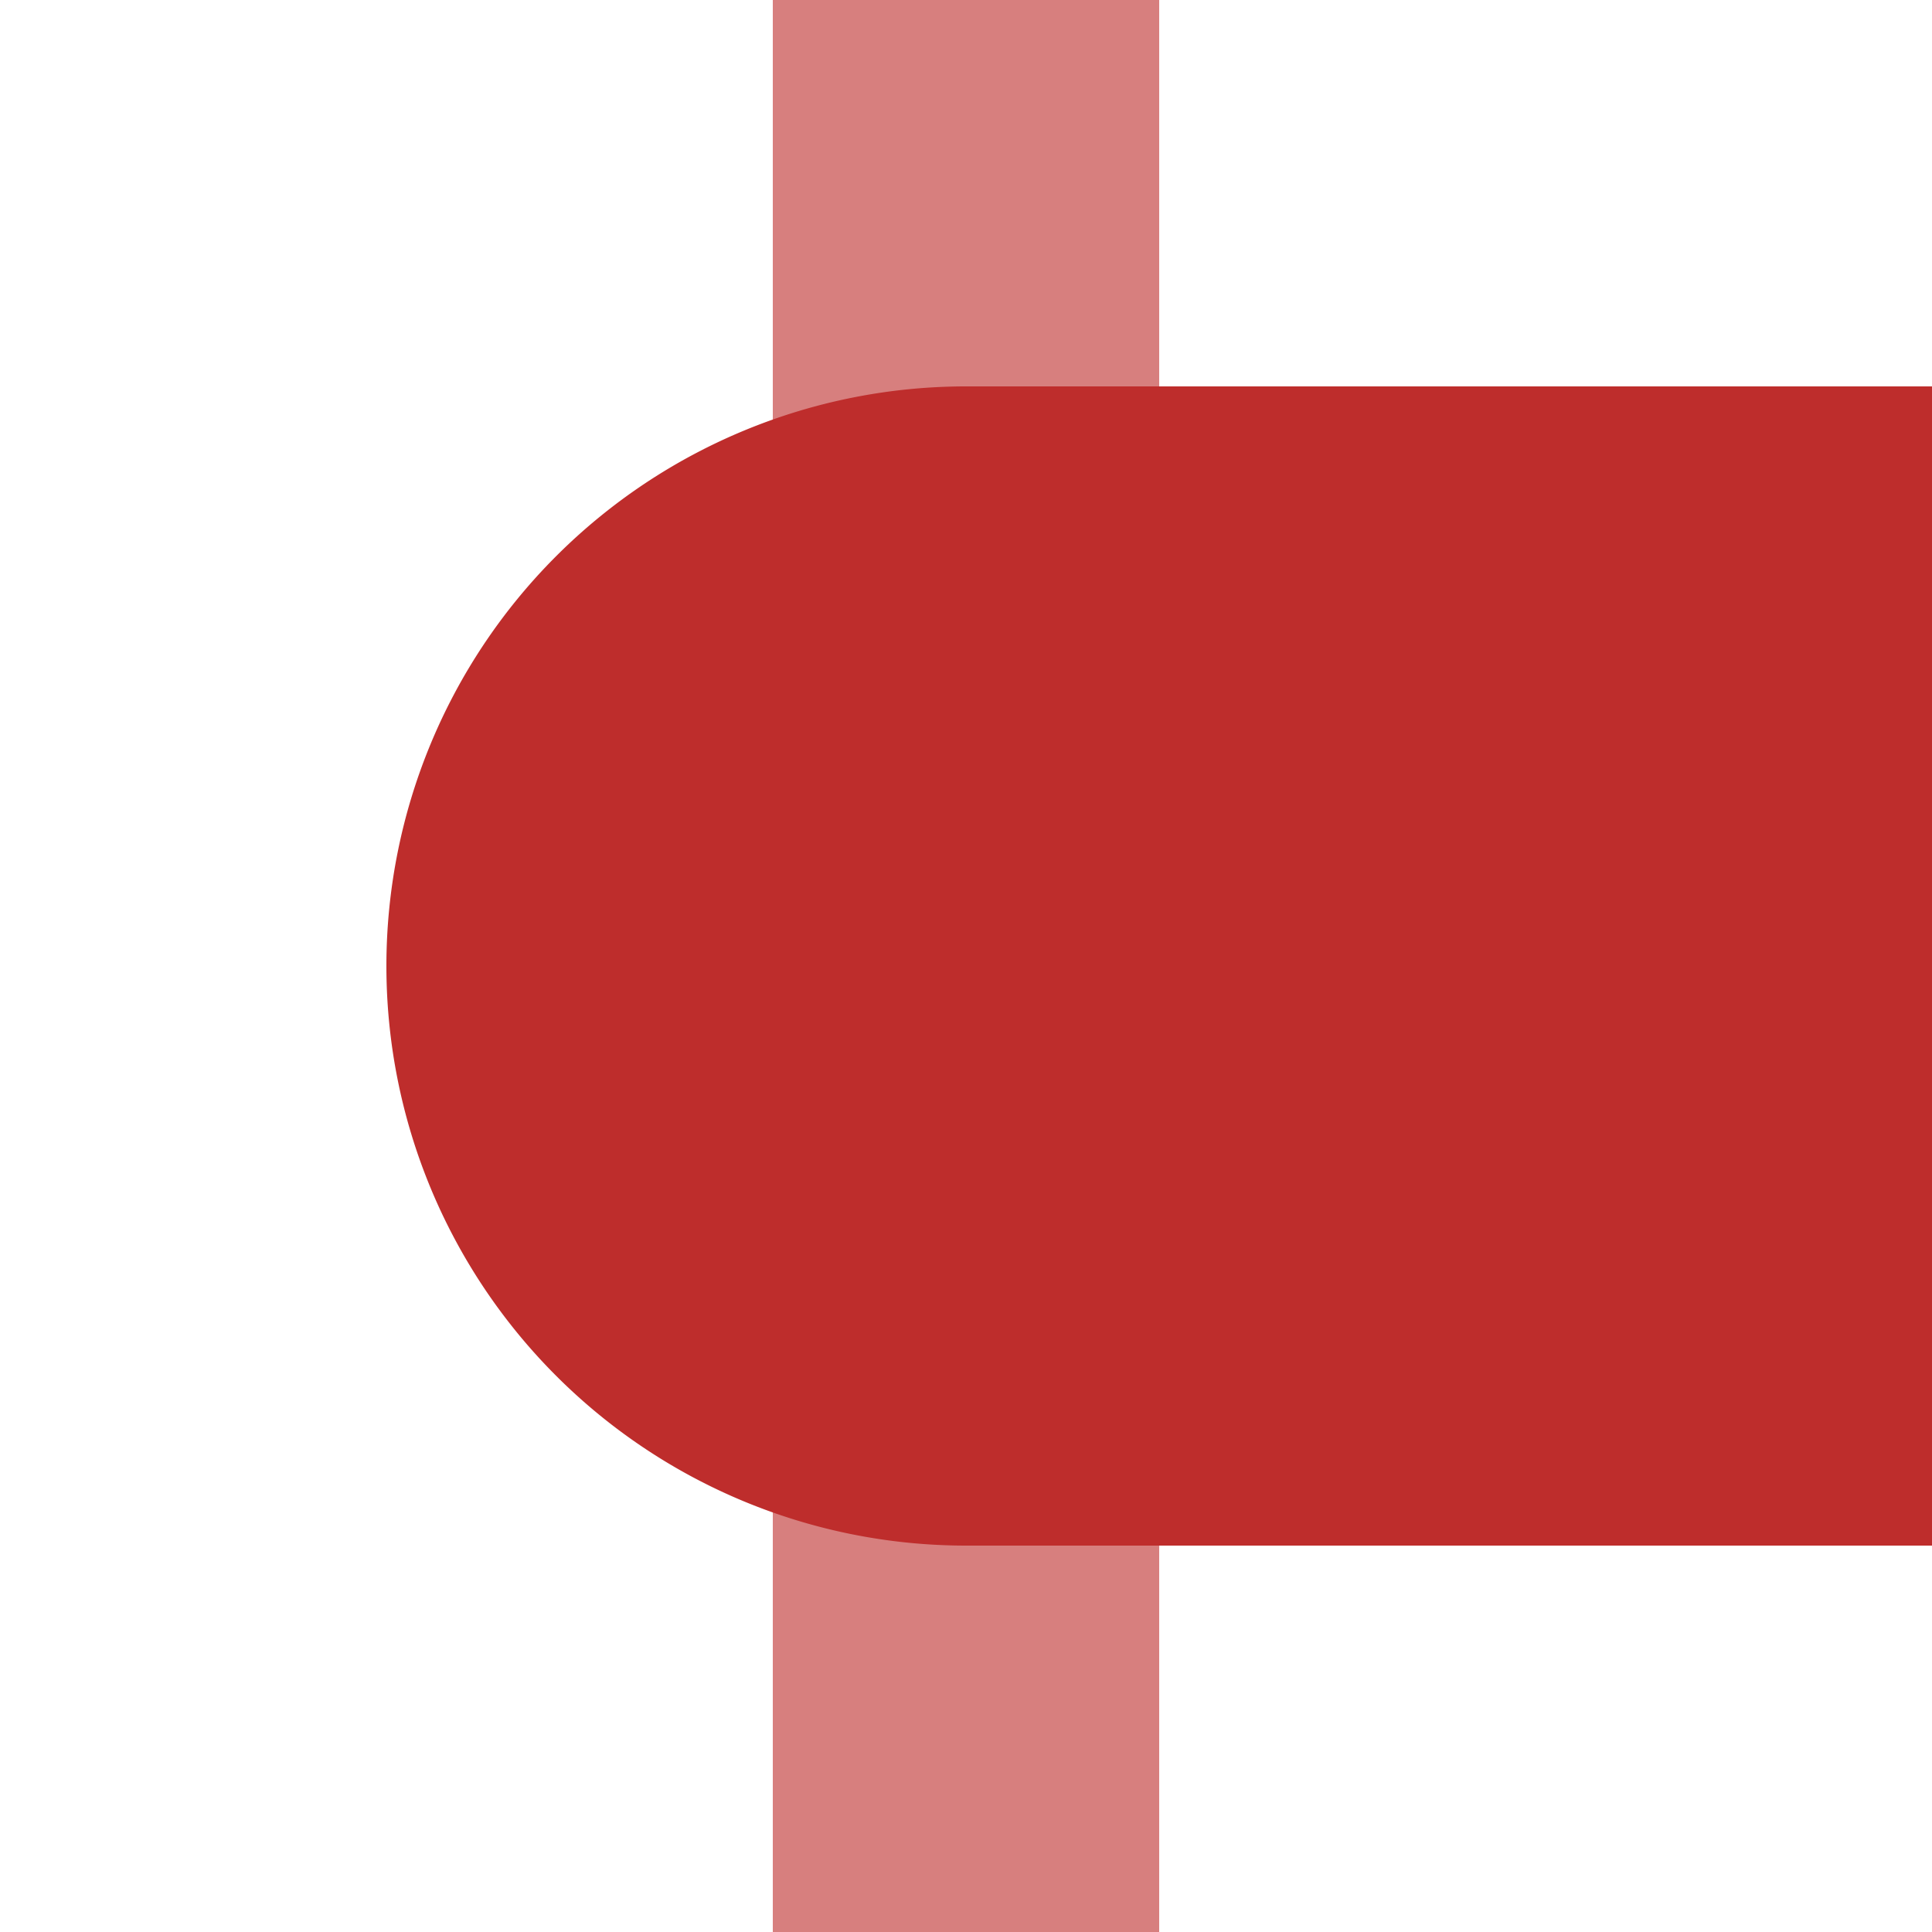 <?xml version="1.0" encoding="UTF-8"?>
<svg xmlns="http://www.w3.org/2000/svg" width="500" height="500">
 <title>xBHF-L</title>
 <path stroke="#D77F7E" d="M 250,0 V 500" stroke-width="100"/>
 <path fill="#BE2D2C" d="M 500,100 H 250 a 150,150 0 0 0 0,300 H 500"/>
</svg>
